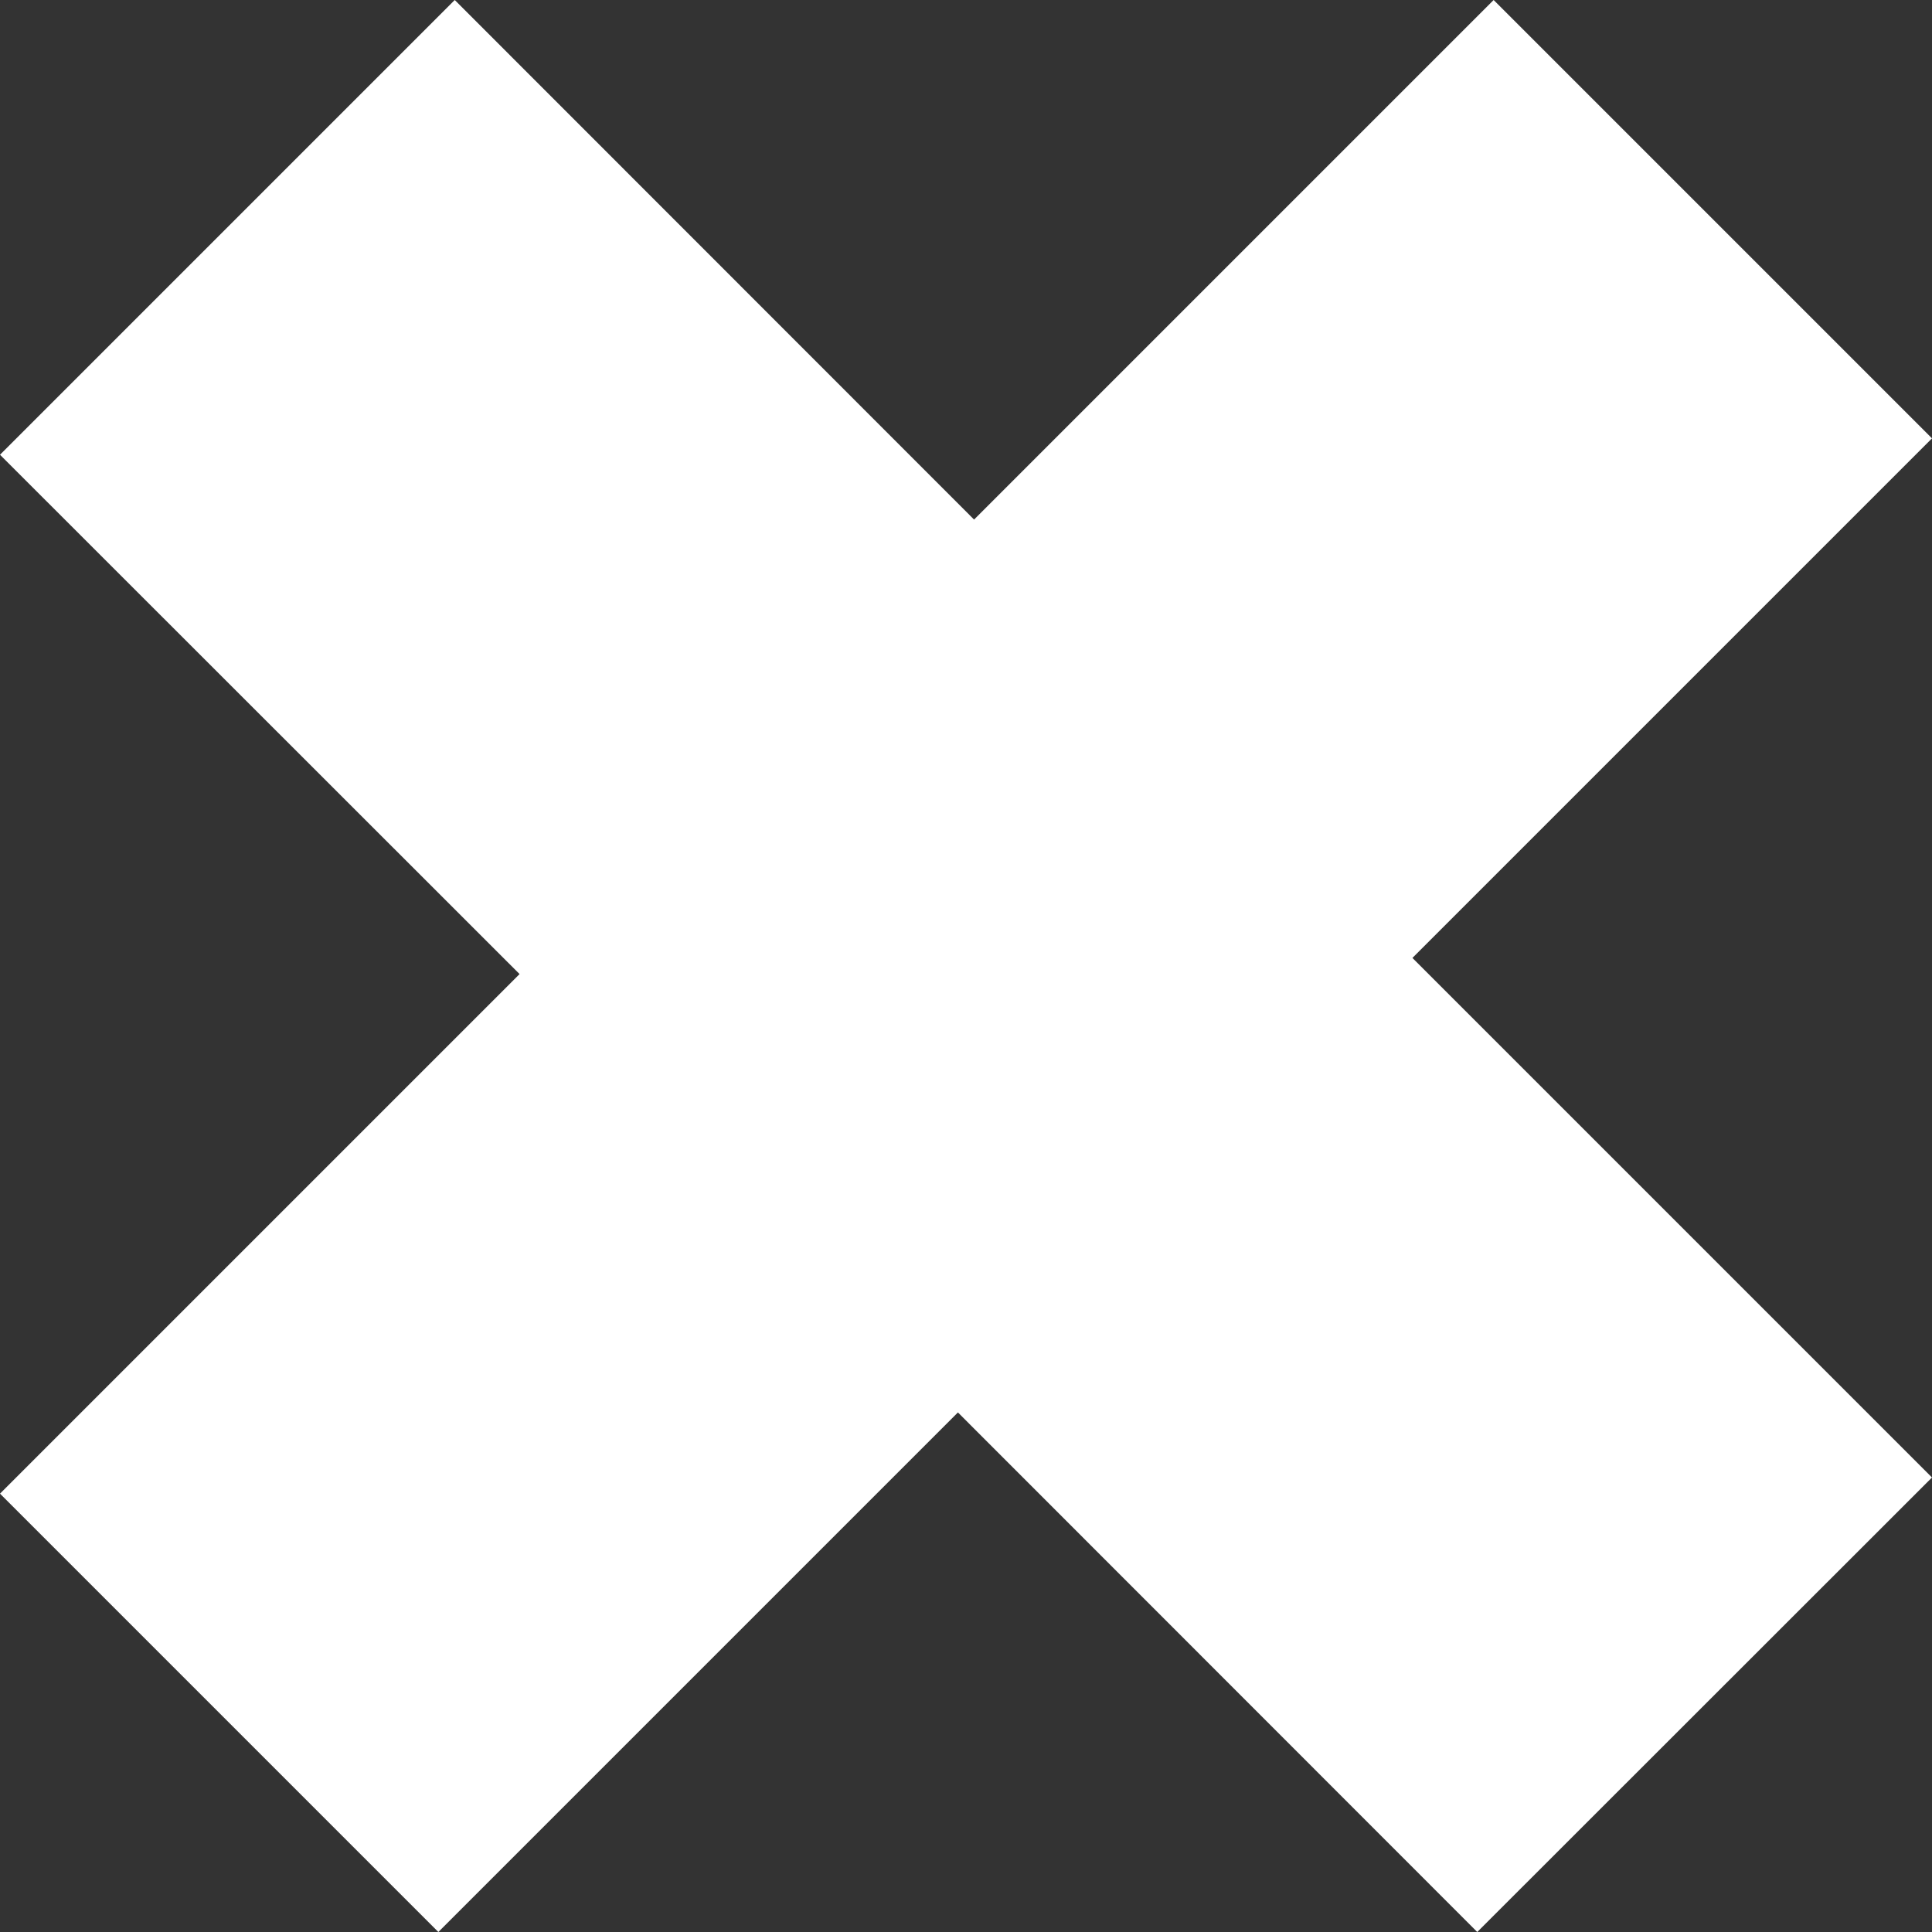 <?xml version="1.0" encoding="UTF-8"?>
<!DOCTYPE svg PUBLIC "-//W3C//DTD SVG 1.1//EN" "http://www.w3.org/Graphics/SVG/1.1/DTD/svg11.dtd">
<!-- Creator: CorelDRAW 2018 (64 Bit) -->
<svg xmlns="http://www.w3.org/2000/svg" xml:space="preserve" width="30px" height="30px" version="1.1" style="shape-rendering:geometricPrecision; text-rendering:geometricPrecision; image-rendering:optimizeQuality; fill-rule:evenodd; clip-rule:evenodd"
viewBox="0 0 83.74 83.74"
 xmlns:xlink="http://www.w3.org/1999/xlink">
 <rect x="0" y="0" width="83.74" height="83.74" fill="#333333" stroke="none"/>
 <defs>
  <style type="text/css">
   <![CDATA[
    .fil0 {fill:white}
   ]]>
  </style>
 </defs>
 <g id="Capa_x0020_1_0">
  <path class="fil0" d="M0 19.71l19.71 -19.71 22.51 22.52 22.52 -22.52 19 19 -22.52 22.52 22.52 22.52 -19.71 19.7 -22.51 -22.52 -22.52 22.52 -19 -19 22.52 -22.52 -22.52 -22.51z"/>
 </g>
</svg>
